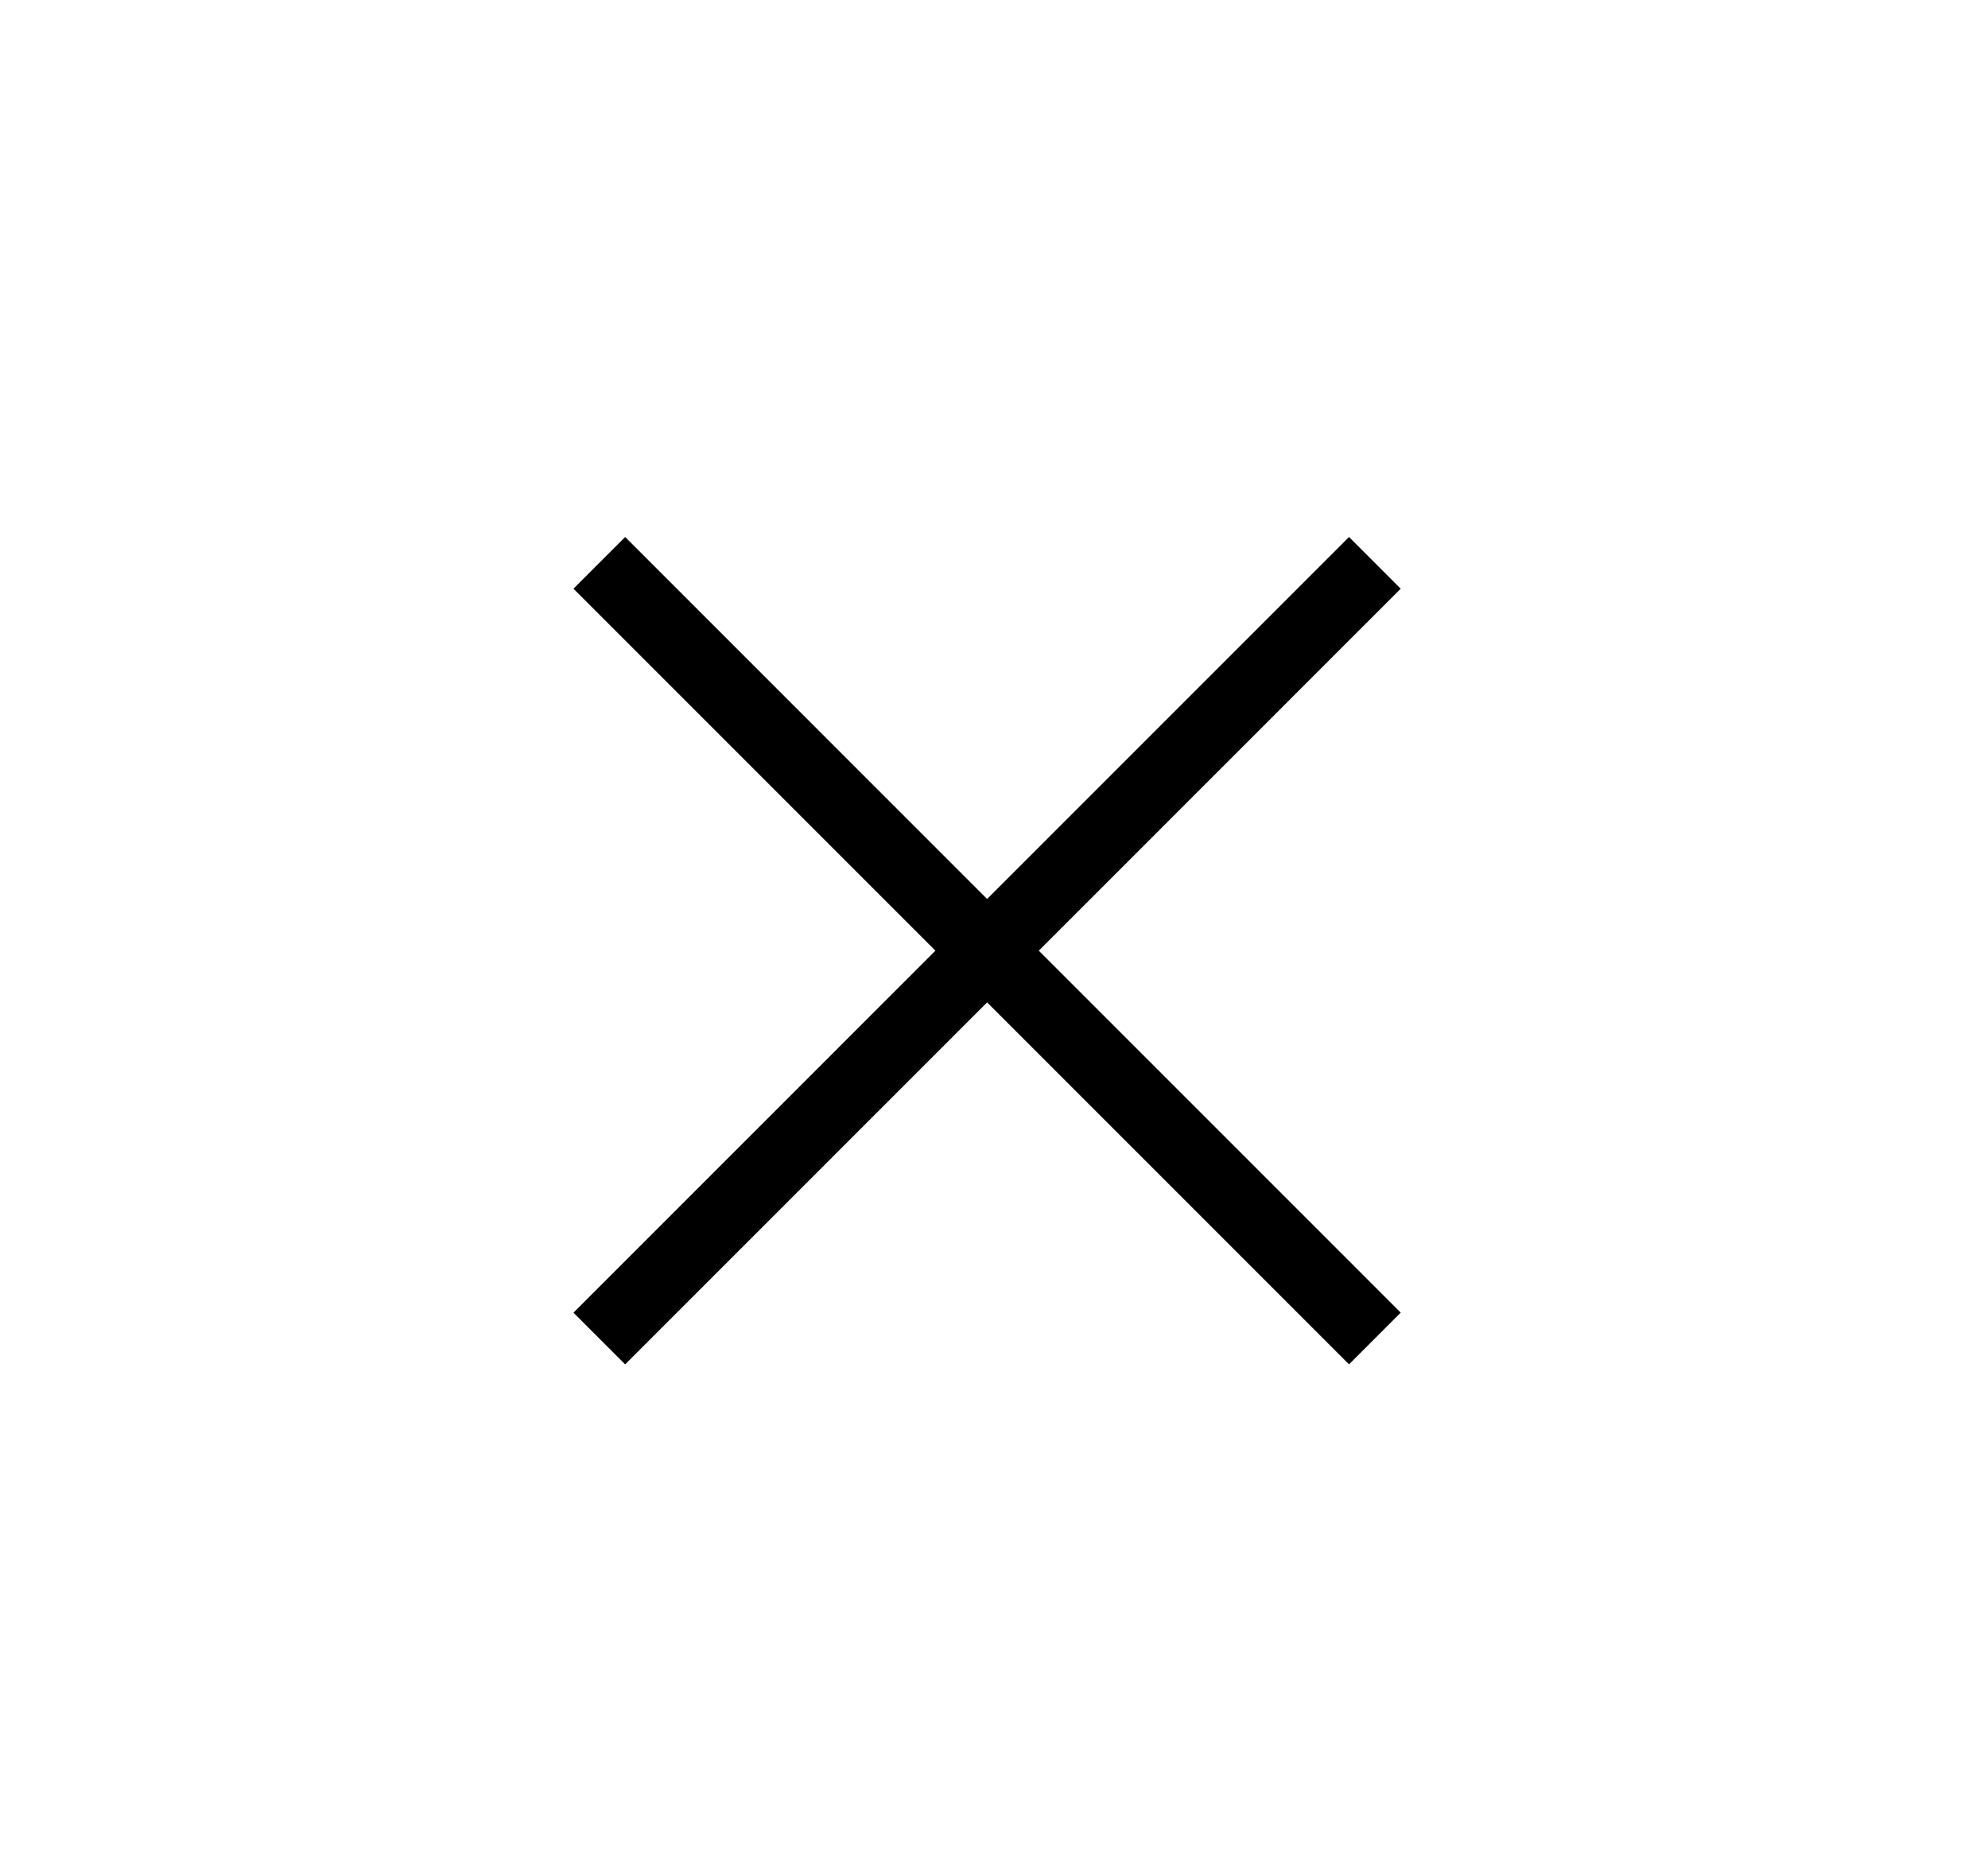 <svg xmlns="http://www.w3.org/2000/svg" width="54.377" height="51" viewBox="0 0 54.377 51">
  <g id="Groupe_271" data-name="Groupe 271" transform="translate(-1386.986)">
    <rect id="Rectangle_31" data-name="Rectangle 31" width="54.377" height="51" transform="translate(1386.986)" fill="#fff"/>
    <g id="Groupe_156" data-name="Groupe 156" transform="translate(1399.401 20)">
      <line id="Ligne_14" data-name="Ligne 14" x2="30" transform="translate(3.978 -4.607) rotate(45)" fill="none" stroke="#000" stroke-width="2"/>
      <line id="Ligne_18" data-name="Ligne 18" x2="30" transform="translate(3.978 16.607) rotate(-45)" fill="none" stroke="#000" stroke-width="2"/>
    </g>
  </g>
</svg>
